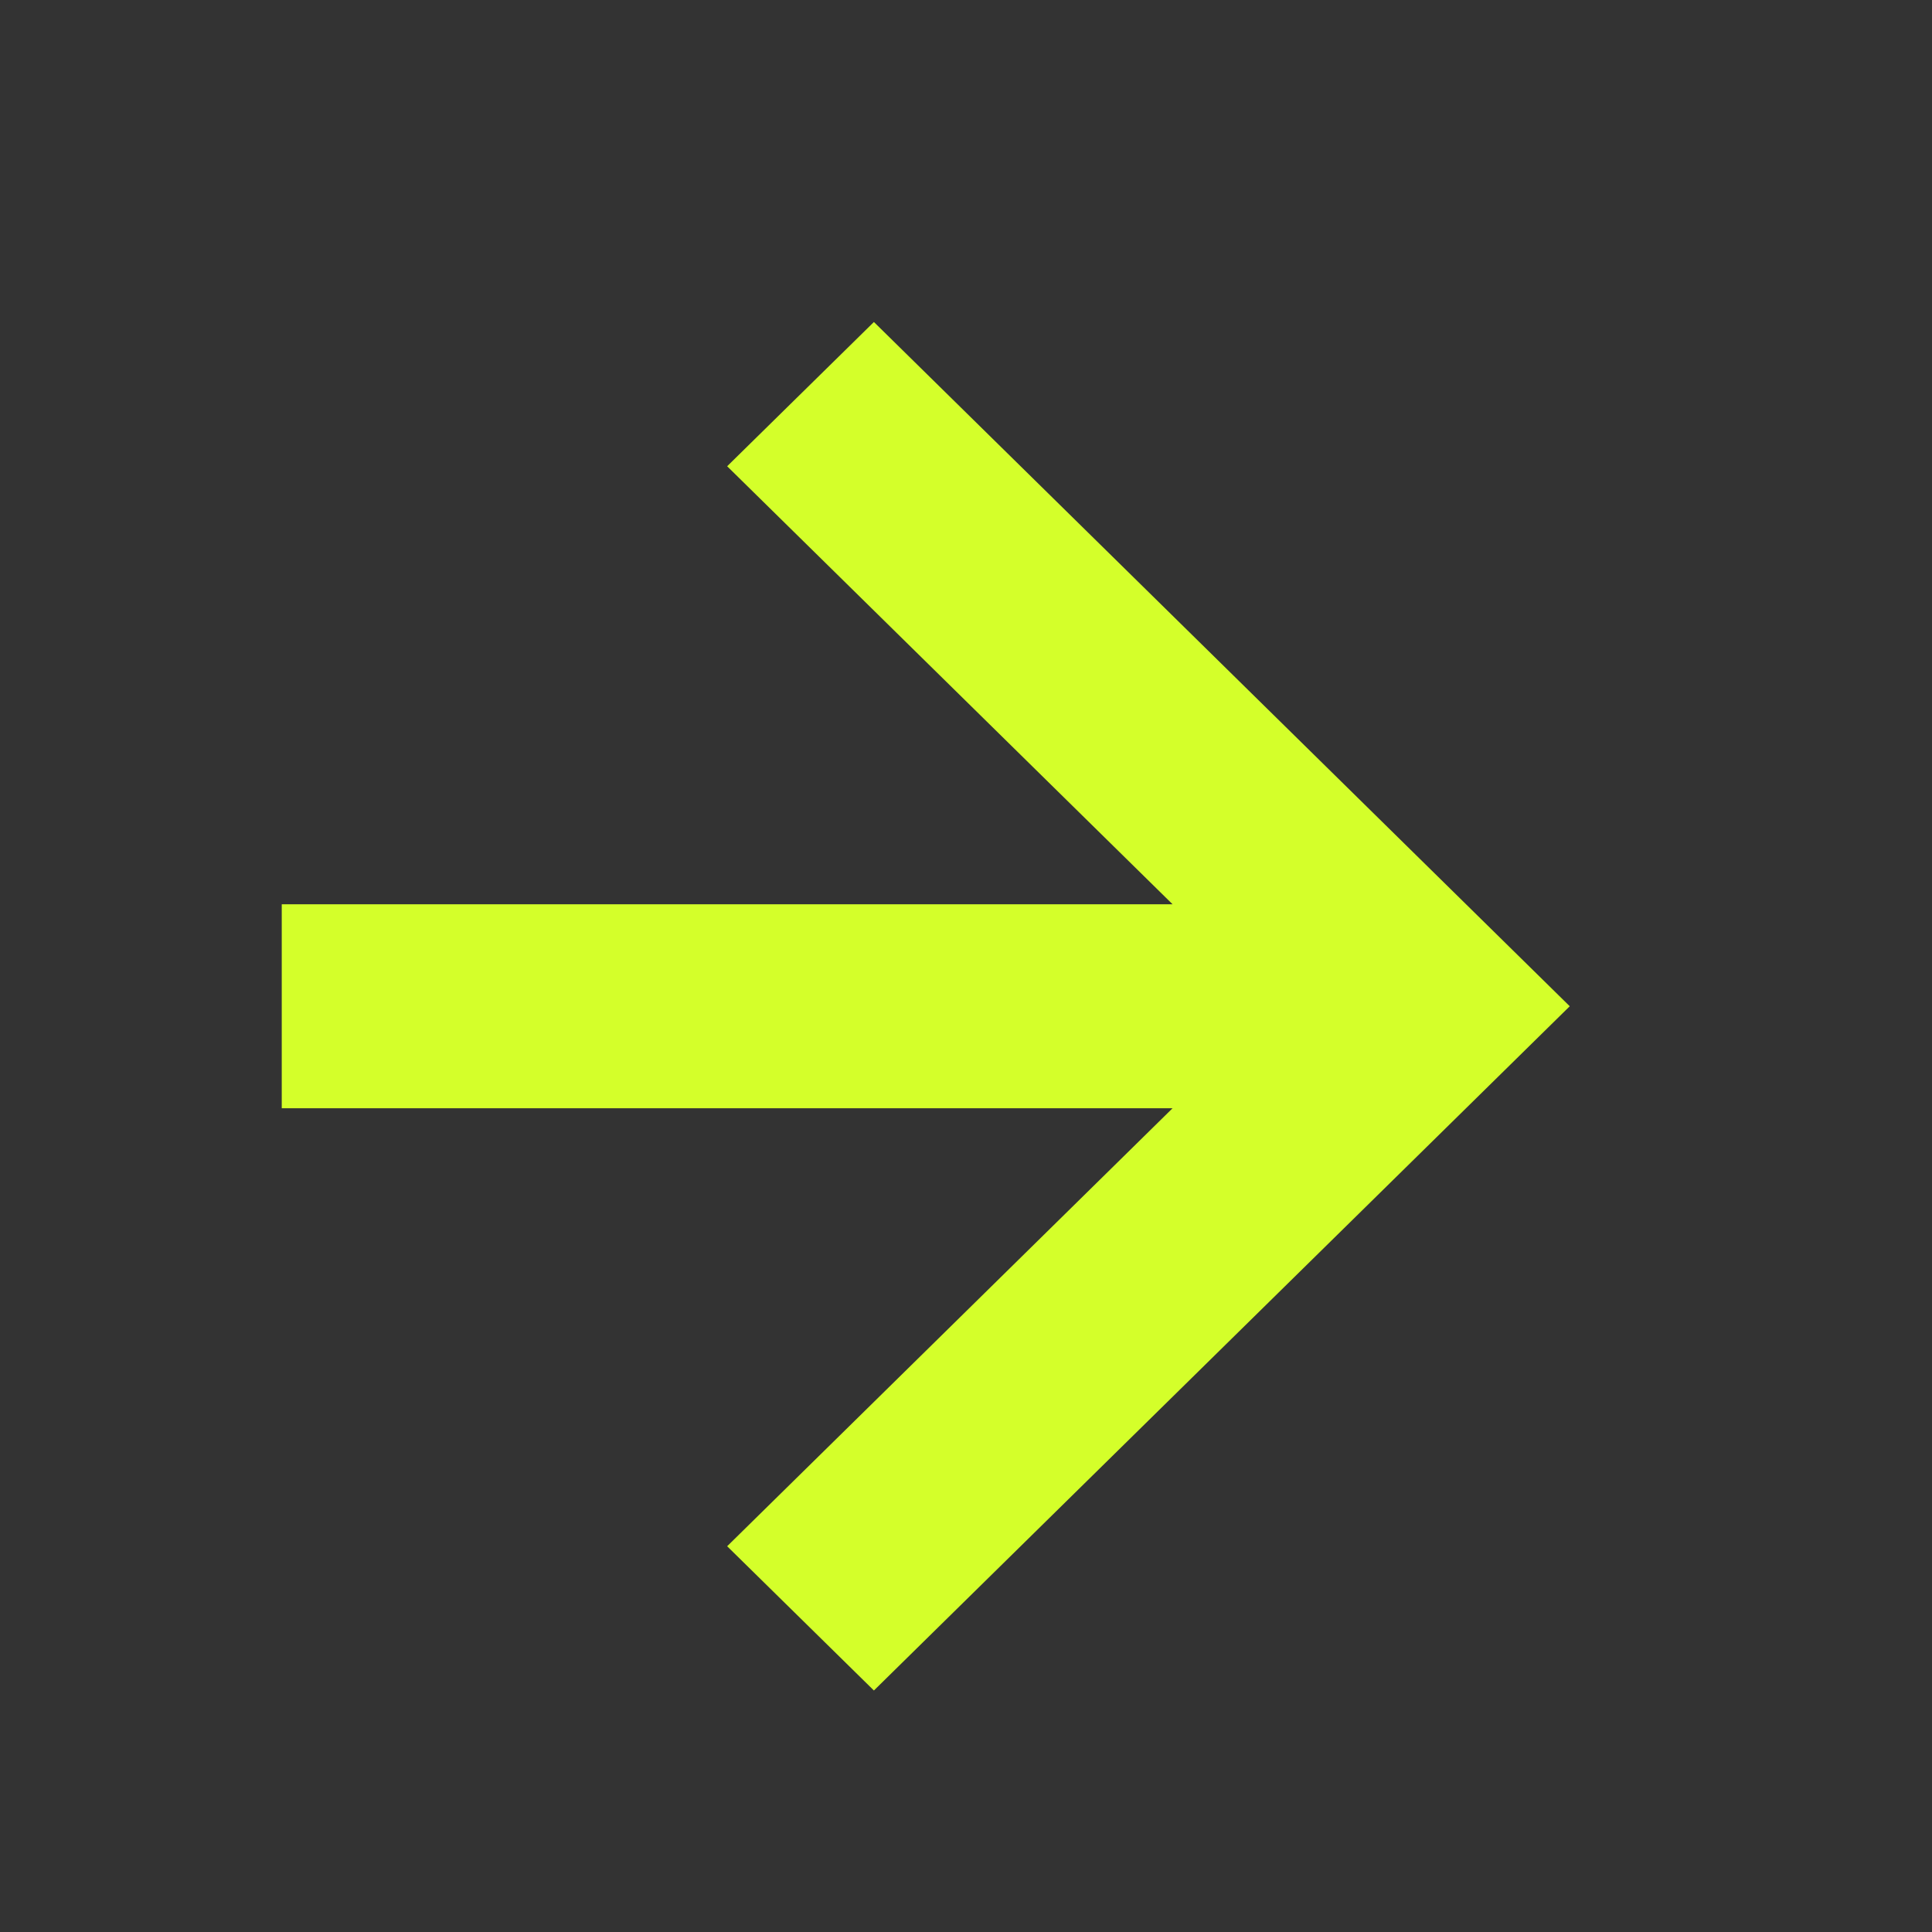 <?xml version="1.0" encoding="UTF-8"?> <svg xmlns="http://www.w3.org/2000/svg" width="24" height="24" viewBox="0 0 24 24" fill="none"><rect x="0" y="0" width="24" height="24" fill="#333333" stroke="none"/> <path d="M3.5 13.767L14.566 13.767L9.033 19.208L10.856 21L19.5 12.5L10.856 4L9.033 5.792L14.566 11.233L3.5 11.233L3.5 13.767Z" fill="#D4FF2A"></path> </svg> 